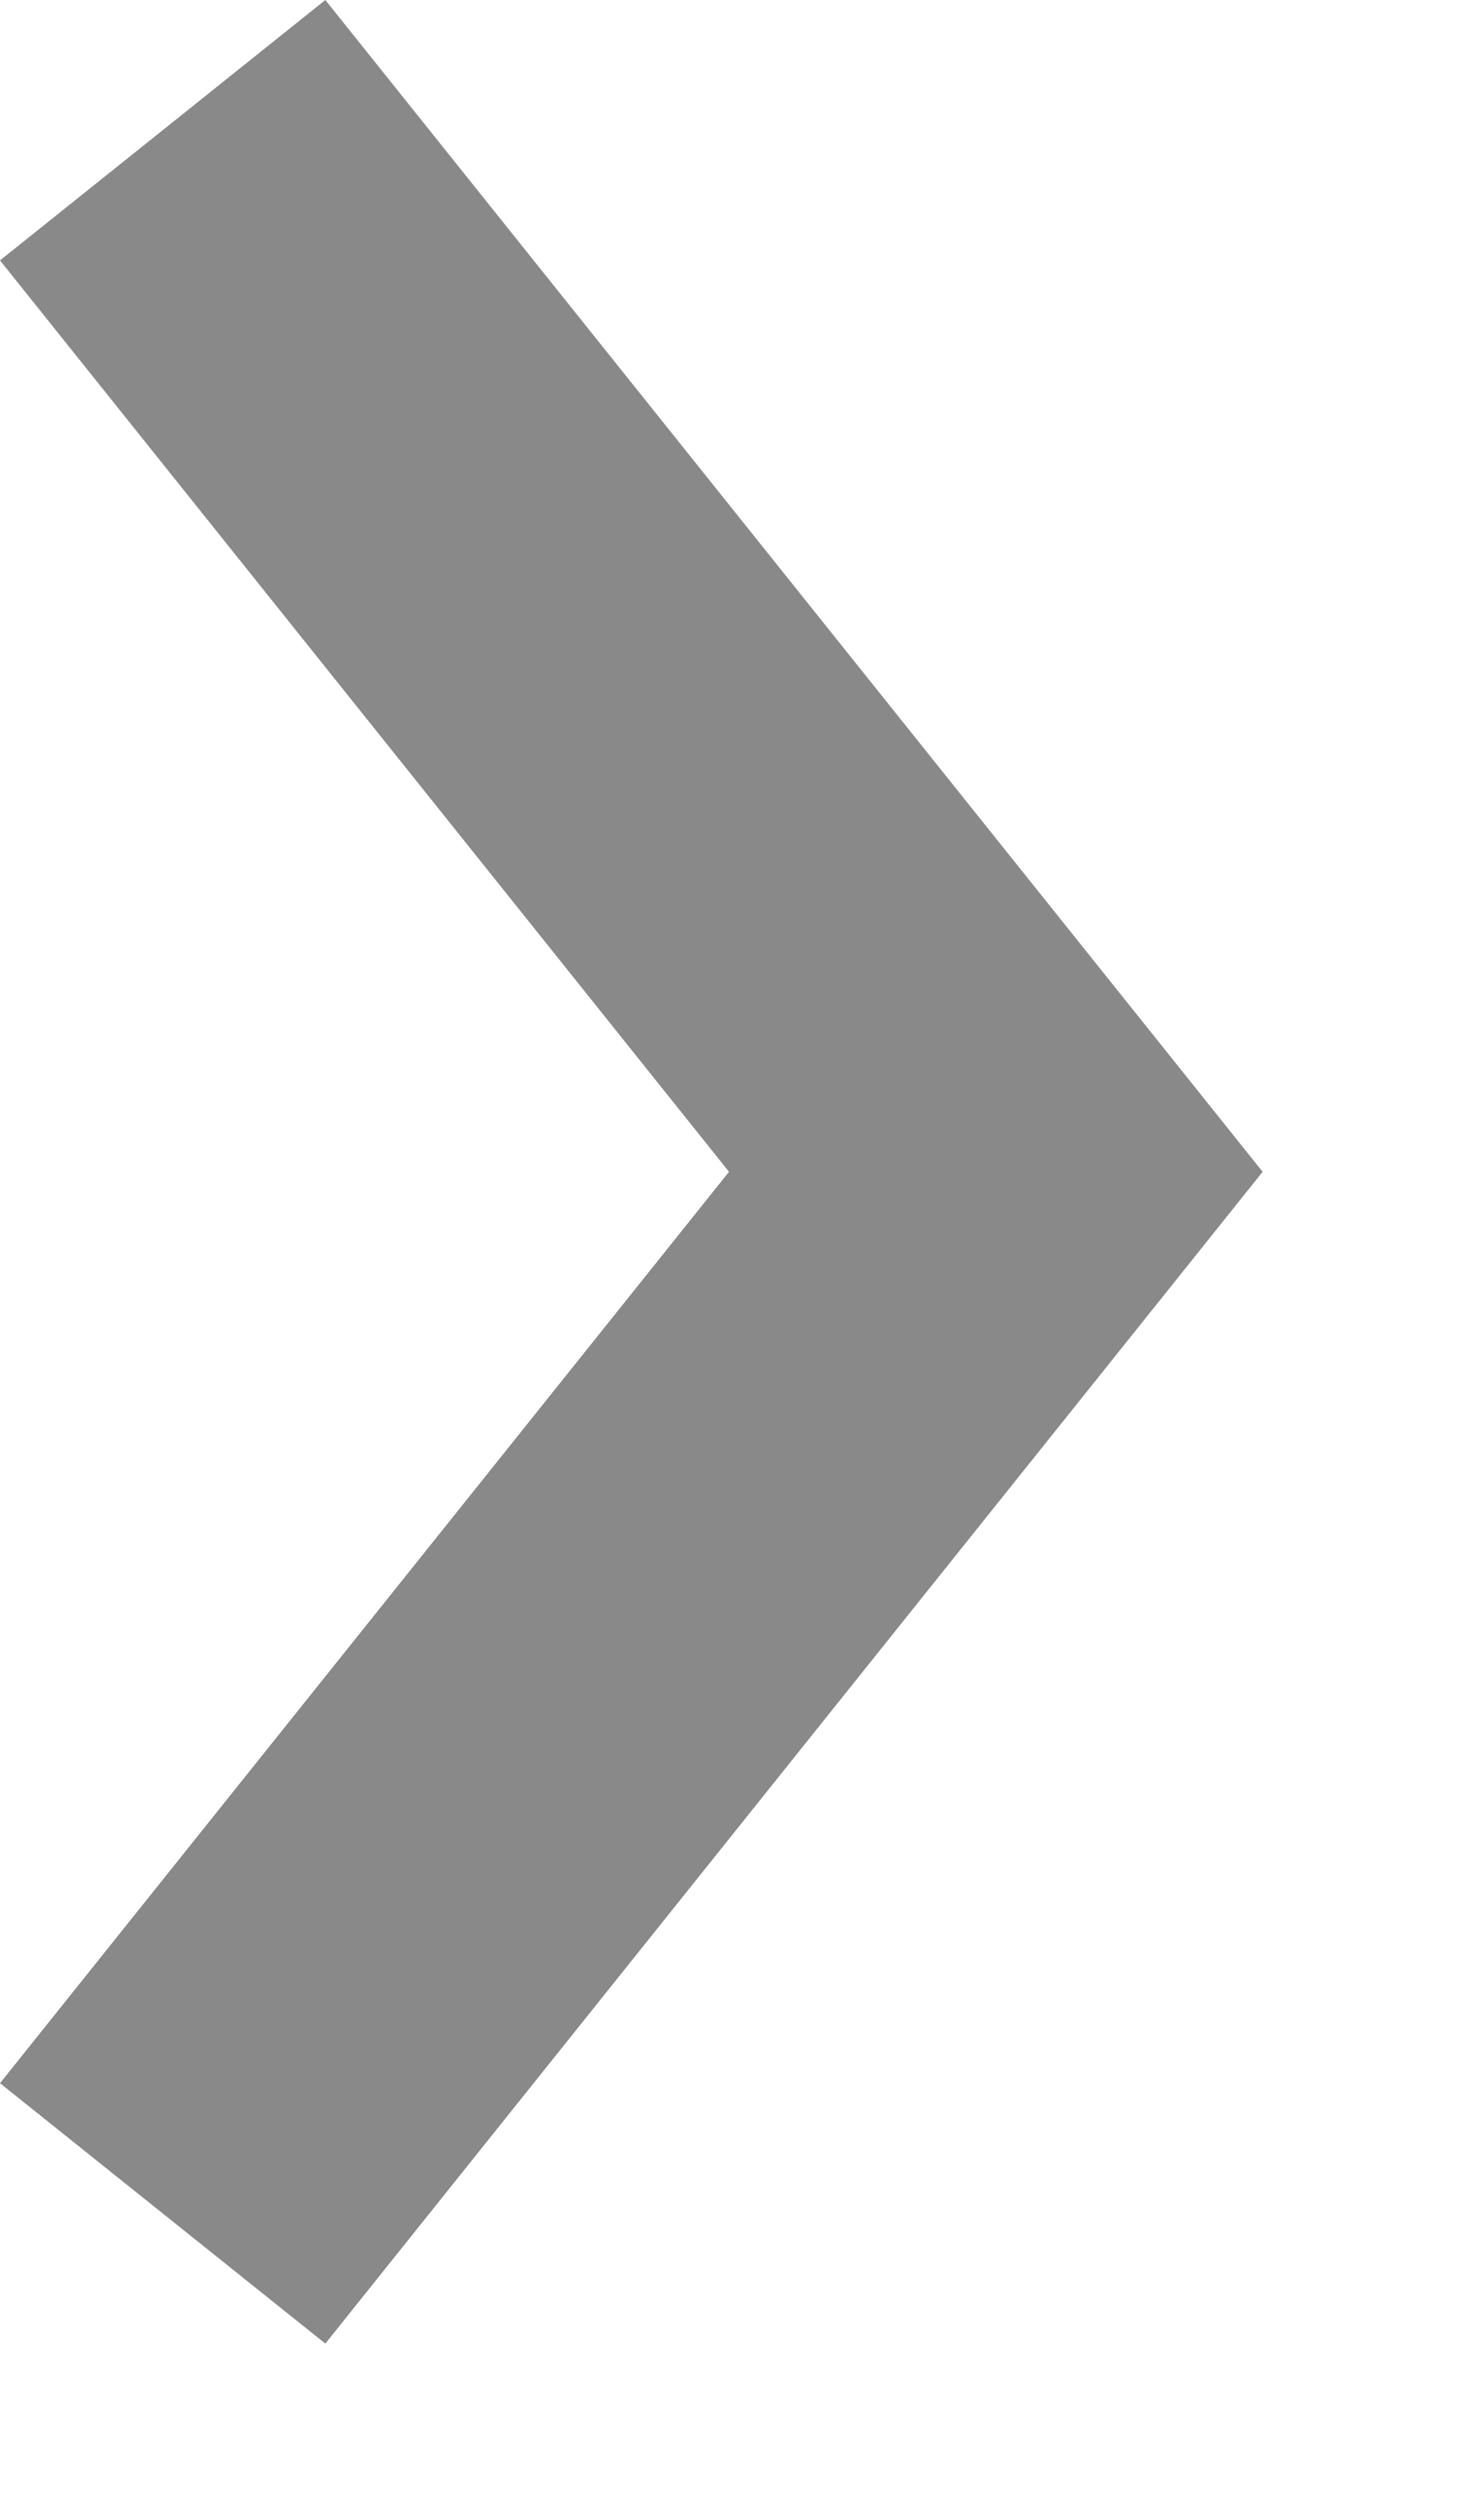 <?xml version="1.0" encoding="utf-8"?>
<svg xmlns="http://www.w3.org/2000/svg" fill="none" height="100%" overflow="visible" preserveAspectRatio="none" style="display: block;" viewBox="0 0 7 12" width="100%">
<path d="M0 10L3.5 5.625L0 1.25L1.562 0L6.062 5.625L1.562 11.25L0 10Z" fill="#898989" id="vector"/>
</svg>